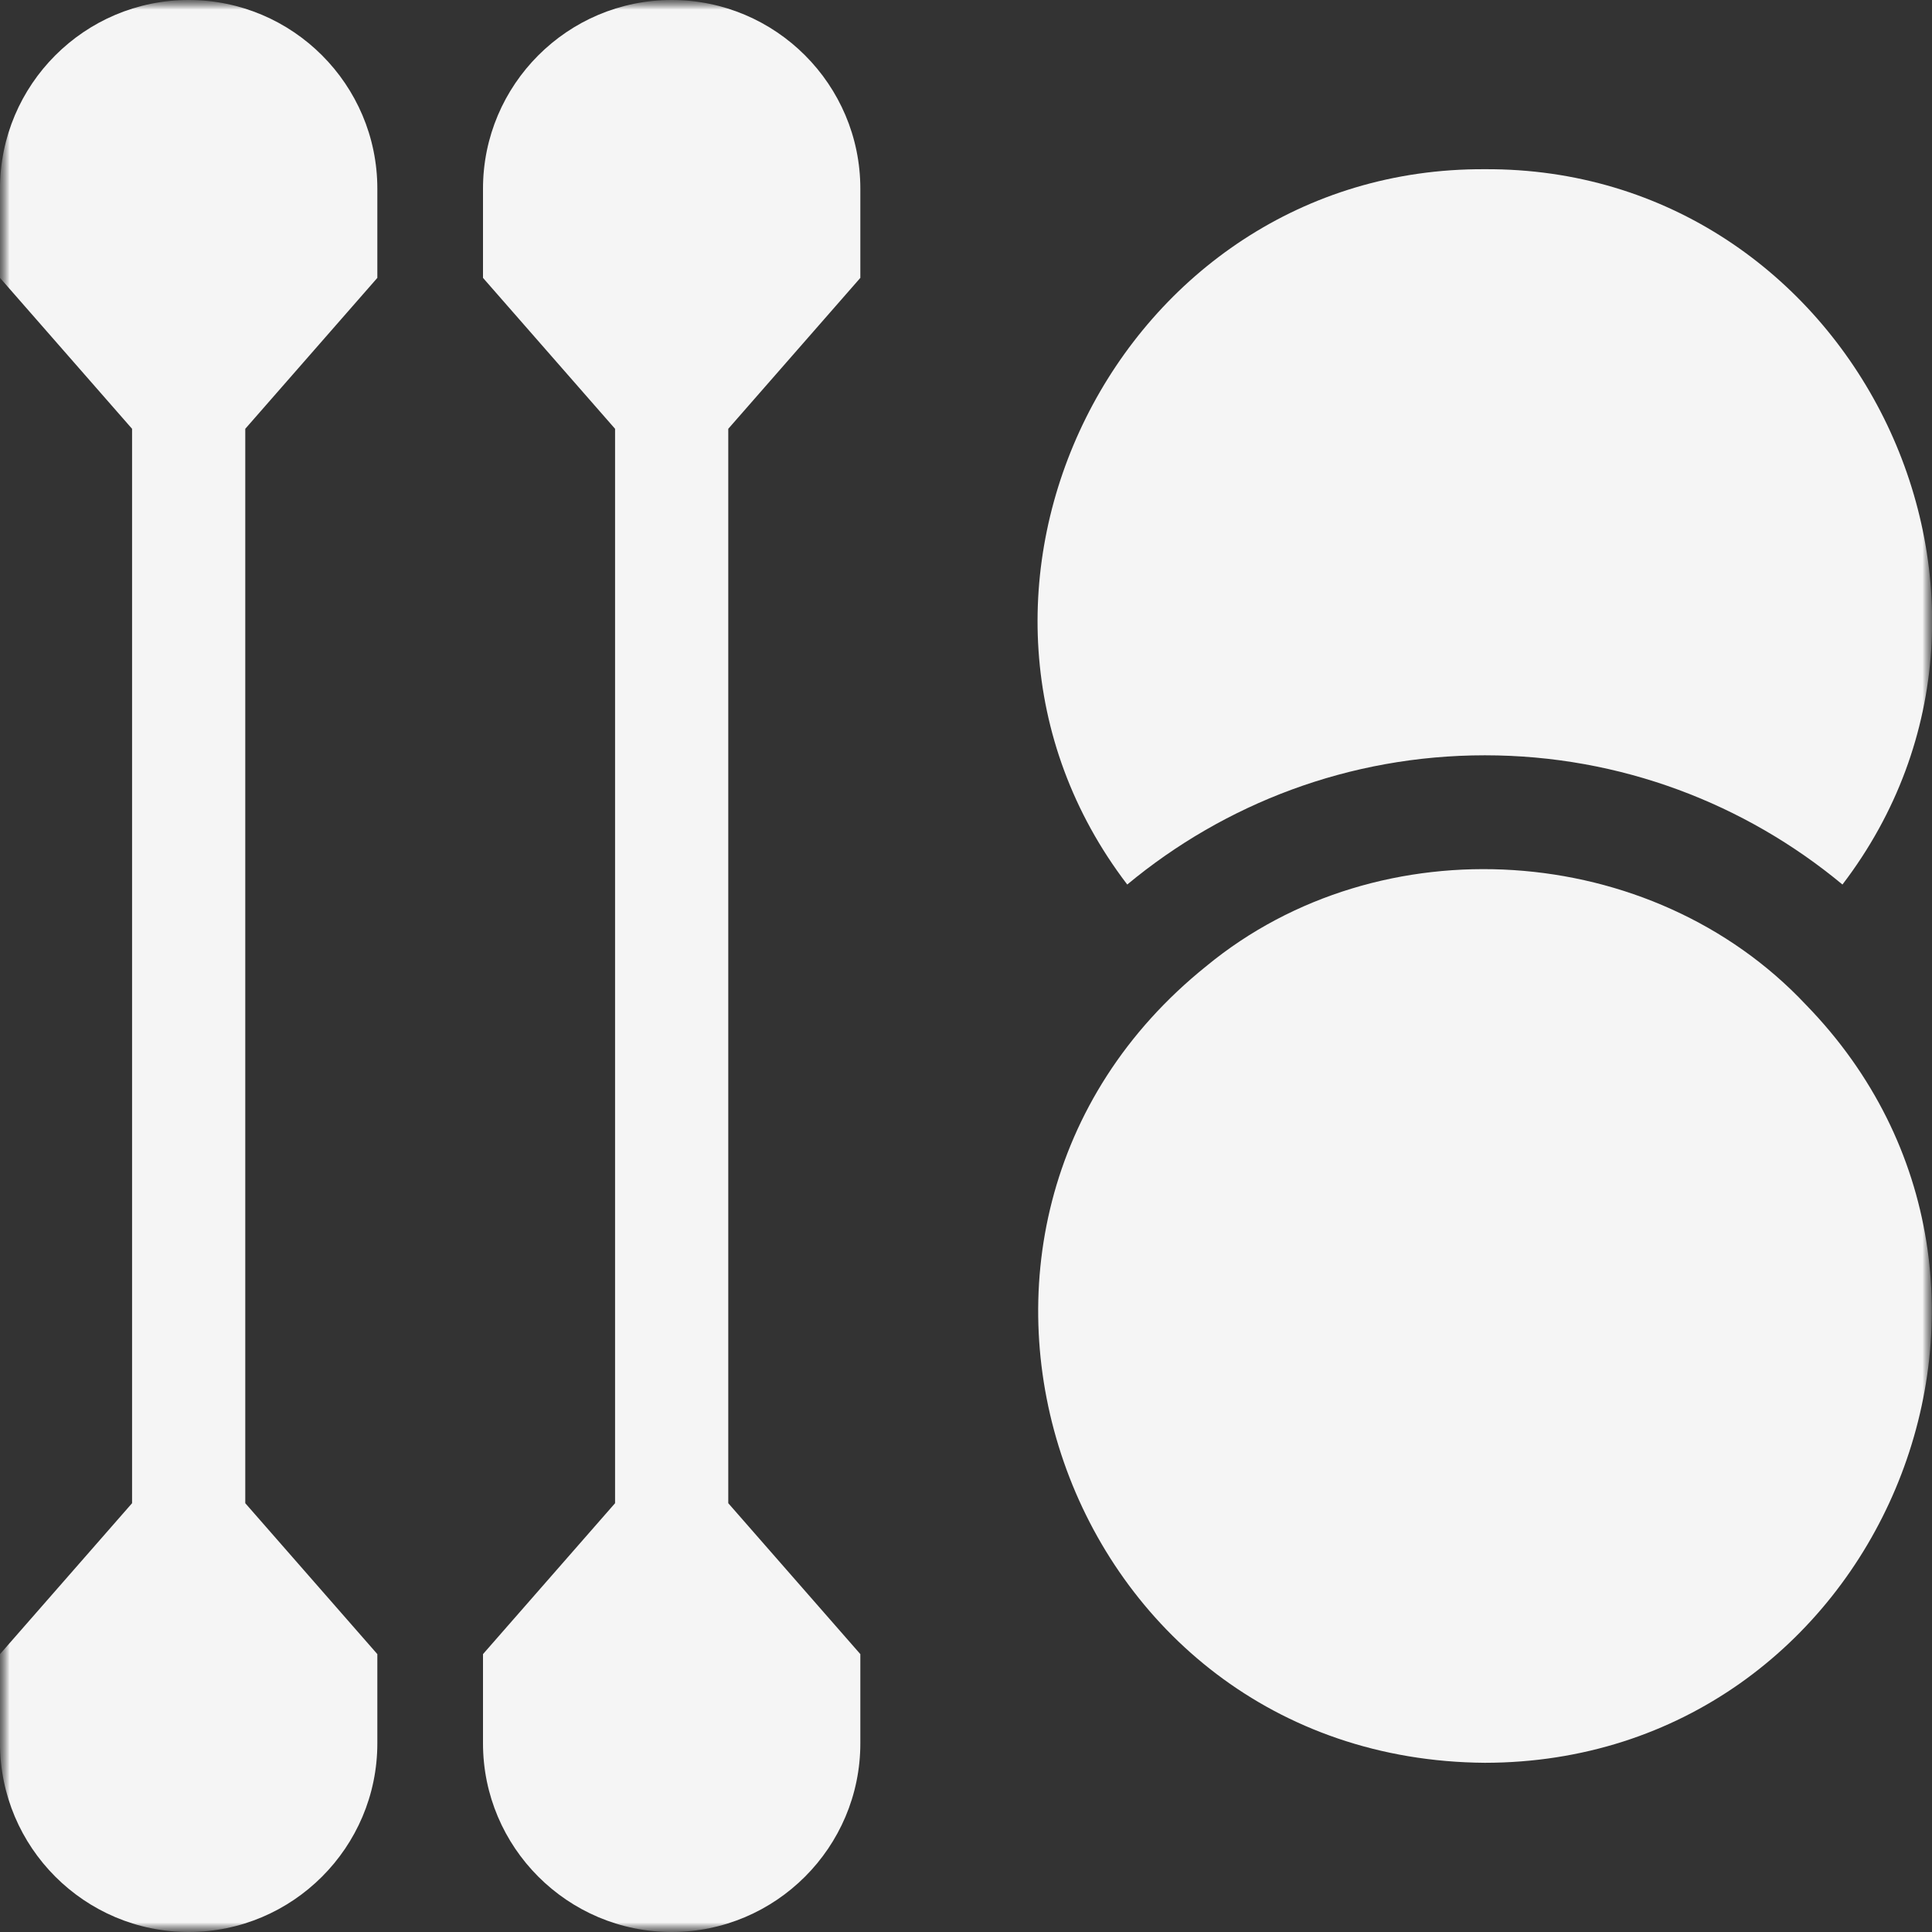 <?xml version="1.0" encoding="UTF-8"?> <svg xmlns="http://www.w3.org/2000/svg" width="100" height="100" viewBox="0 0 100 100" fill="none"><rect x="0" y="0" width="100" height="100" fill="#333333" stroke="none"/> <g clip-path="url(#clip0_102_9)"> <mask id="mask0_102_9" style="mask-type:luminance" maskUnits="userSpaceOnUse" x="0" y="0" width="101" height="100"> <path d="M100 0H0V100H100V0Z" fill="white"></path> <path d="M34.766 -0C29.381 -0 25 4.381 25 9.765V14.383L31.836 22.195V77.804L25 85.617V90.234C25 95.619 29.381 99.999 34.766 99.999C40.15 99.999 44.531 95.619 44.531 90.234V85.617L37.695 77.804V22.195L44.531 14.383V9.765C44.531 4.381 40.15 -0 34.766 -0Z" fill="white"></path> <path d="M9.766 -0C4.381 -0 7.62939e-05 4.381 7.62939e-05 9.765V14.383L6.836 22.195V77.804L7.62939e-05 85.617V90.234C7.62939e-05 95.619 4.381 99.999 9.766 99.999C15.15 99.999 19.531 95.619 19.531 90.234V85.617L12.695 77.804V22.195L19.531 14.383V9.765C19.531 4.381 15.15 -0 9.766 -0Z" fill="white"></path> <path d="M76.856 39.094C83.885 39.094 90.338 41.609 95.365 45.783C106.78 30.834 95.821 8.66 76.855 8.758C57.891 8.659 46.93 30.838 58.346 45.783C63.373 41.609 69.826 39.094 76.856 39.094Z" fill="white"></path> <path d="M93.469 52C85.493 43.509 71.442 42.588 62.447 50C45.467 63.631 54.932 91.08 76.856 91.242C97.26 91.222 107.602 66.504 93.469 52Z" fill="white"></path> </mask> <g mask="url(#mask0_102_9)"> <mask id="mask1_102_9" style="mask-type:luminance" maskUnits="userSpaceOnUse" x="0" y="0" width="100" height="100"> <path d="M0 0H100V100H0V0Z" fill="white"></path> </mask> <g mask="url(#mask1_102_9)"> <path d="M34.766 0C29.381 0 25 4.381 25 9.766V14.383L31.836 22.195V77.805L25 85.617V90.234C25 95.619 29.381 100 34.766 100C40.15 100 44.531 95.619 44.531 90.234V85.617L37.695 77.805V22.195L44.531 14.383V9.766C44.531 4.381 40.15 0 34.766 0Z" fill="#F5F5F5"></path> <path d="M9.766 0C4.381 0 0 4.381 0 9.766V14.383L6.836 22.195V77.805L0 85.617V90.234C0 95.619 4.381 100 9.766 100C15.15 100 19.531 95.619 19.531 90.234V85.617L12.695 77.805V22.195L19.531 14.383V9.766C19.531 4.381 15.15 0 9.766 0Z" fill="#F5F5F5"></path> <path d="M76.855 39.094C83.885 39.094 90.338 41.609 95.365 45.783C106.78 30.834 95.821 8.66 76.855 8.758C57.89 8.659 46.929 30.838 58.346 45.783C63.373 41.609 69.826 39.094 76.855 39.094Z" fill="#F5F5F5"></path> <path d="M93.469 52C85.493 43.509 71.442 42.588 62.447 50C45.467 63.631 54.932 91.08 76.855 91.242C97.26 91.222 107.602 66.504 93.469 52Z" fill="#F5F5F5"></path> </g> </g> </g> <defs> <clipPath id="clip0_102_9"> <rect width="100" height="100" fill="white"></rect> </clipPath> </defs> </svg> 